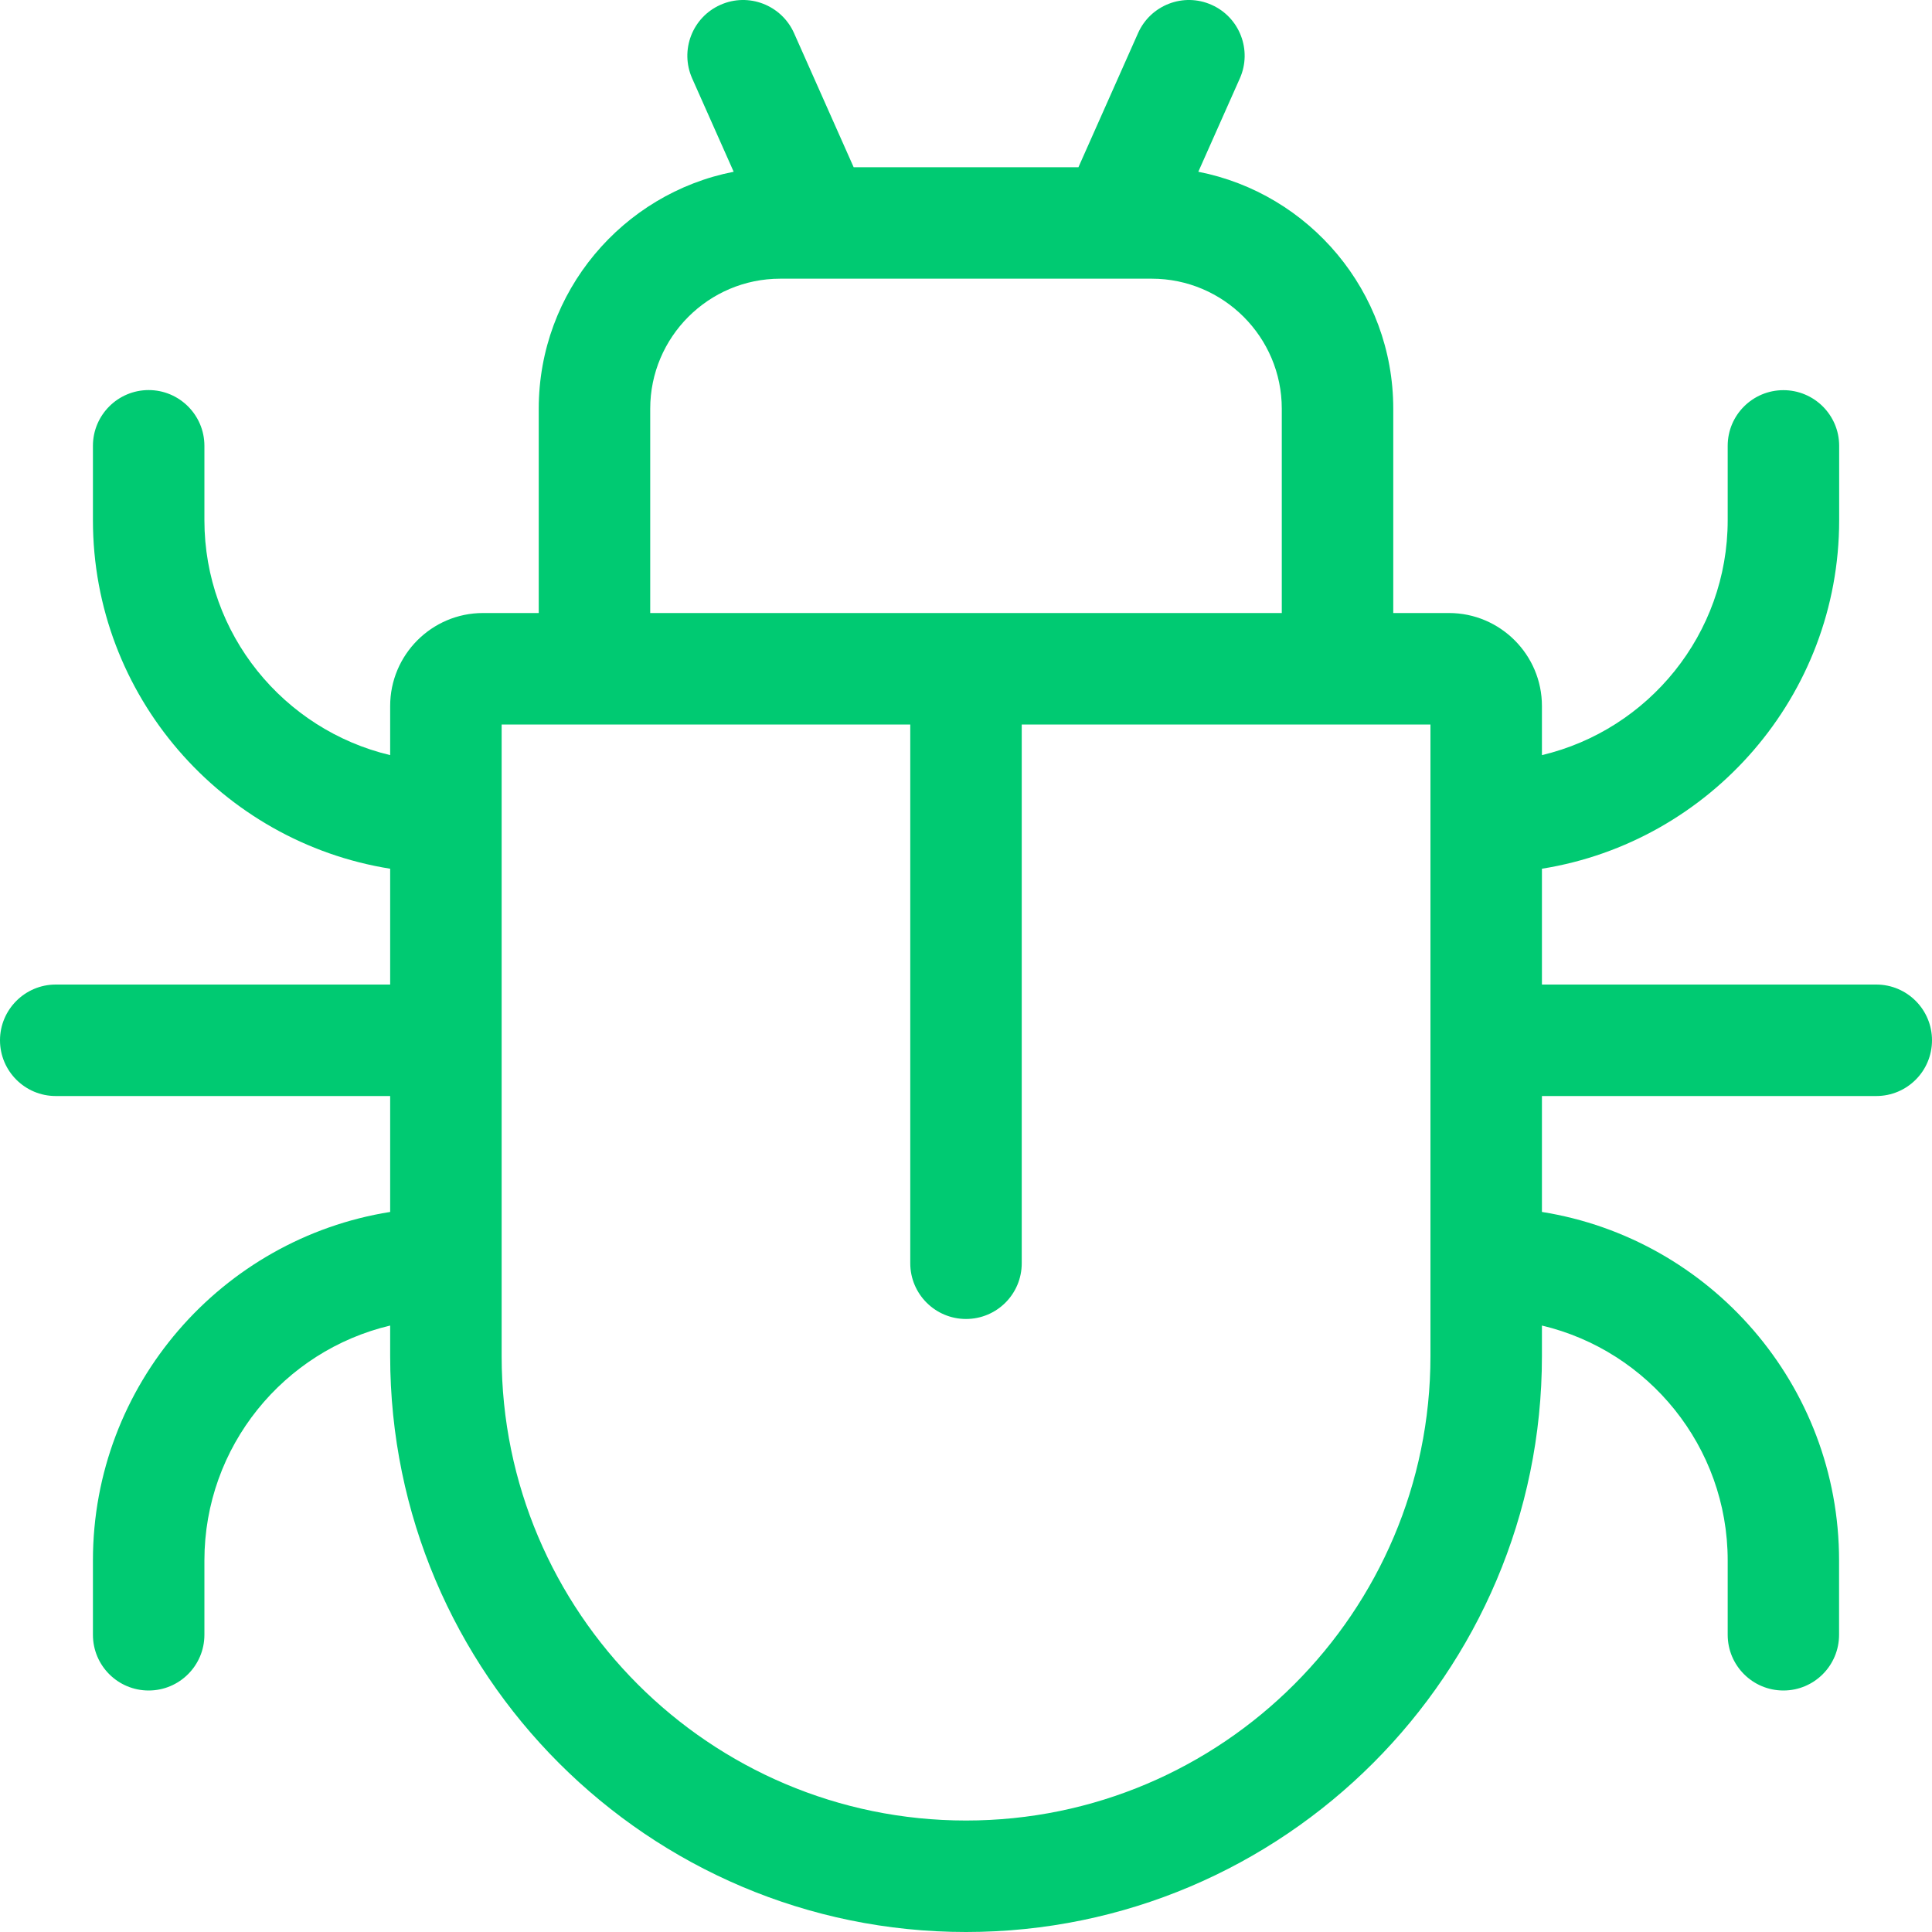 <svg xmlns="http://www.w3.org/2000/svg" width="20" height="20" viewBox="0 0 20 20" fill="none"><g clip-path="url(#clip0_67_34300)"><path d="M19.423 10.192H15.962V8.993C17.703 8.715 19.039 7.203 19.039 5.385V4.615C19.039 4.297 18.78 4.039 18.462 4.039C18.143 4.039 17.885 4.297 17.885 4.615V5.385C17.885 6.565 17.063 7.556 15.962 7.817V7.308C15.962 6.778 15.53 6.346 15 6.346H14.423V4.231C14.423 3.017 13.554 2.003 12.405 1.778L12.835 0.811C12.964 0.52 12.833 0.179 12.542 0.05C12.251 -0.08 11.91 0.052 11.781 0.343L11.164 1.731H8.837L8.22 0.343C8.09 0.052 7.749 -0.08 7.458 0.05C7.167 0.179 7.036 0.52 7.165 0.811L7.595 1.778C6.446 2.003 5.577 3.017 5.577 4.231V6.346H5C4.47 6.346 4.039 6.778 4.039 7.308V7.817C2.938 7.555 2.116 6.565 2.116 5.385V4.615C2.116 4.297 1.857 4.038 1.539 4.038C1.22 4.038 0.962 4.297 0.962 4.615V5.385C0.962 7.203 2.297 8.715 4.039 8.993V10.192H0.577C0.259 10.192 0 10.451 0 10.769C0 11.088 0.259 11.346 0.577 11.346H4.039V12.546C2.297 12.823 0.962 14.335 0.962 16.154V16.923C0.962 17.242 1.22 17.5 1.539 17.5C1.857 17.5 2.116 17.242 2.116 16.923V16.154C2.116 14.974 2.937 13.983 4.039 13.722V14.038C4.039 17.326 6.713 20 10 20C13.287 20 15.962 17.326 15.962 14.039V13.722C17.063 13.983 17.885 14.974 17.885 16.154V16.923C17.885 17.242 18.143 17.5 18.462 17.5C18.78 17.5 19.038 17.242 19.038 16.923V16.154C19.038 14.335 17.703 12.823 15.962 12.546V11.346H19.423C19.742 11.346 20 11.088 20 10.769C20 10.451 19.742 10.192 19.423 10.192ZM6.731 4.231C6.731 3.489 7.335 2.885 8.077 2.885H11.923C12.665 2.885 13.269 3.489 13.269 4.231V6.346H6.731V4.231ZM14.808 14.039C14.808 16.689 12.651 18.846 10 18.846C7.349 18.846 5.193 16.689 5.193 14.039V7.5H9.423V13.077C9.423 13.396 9.682 13.654 10 13.654C10.319 13.654 10.577 13.396 10.577 13.077V7.5H14.808V14.039Z" fill="#00CA72"></path></g><defs><clipPath id="clip0_67_34300"><rect width="20" height="20" fill="white"></rect></clipPath></defs></svg>